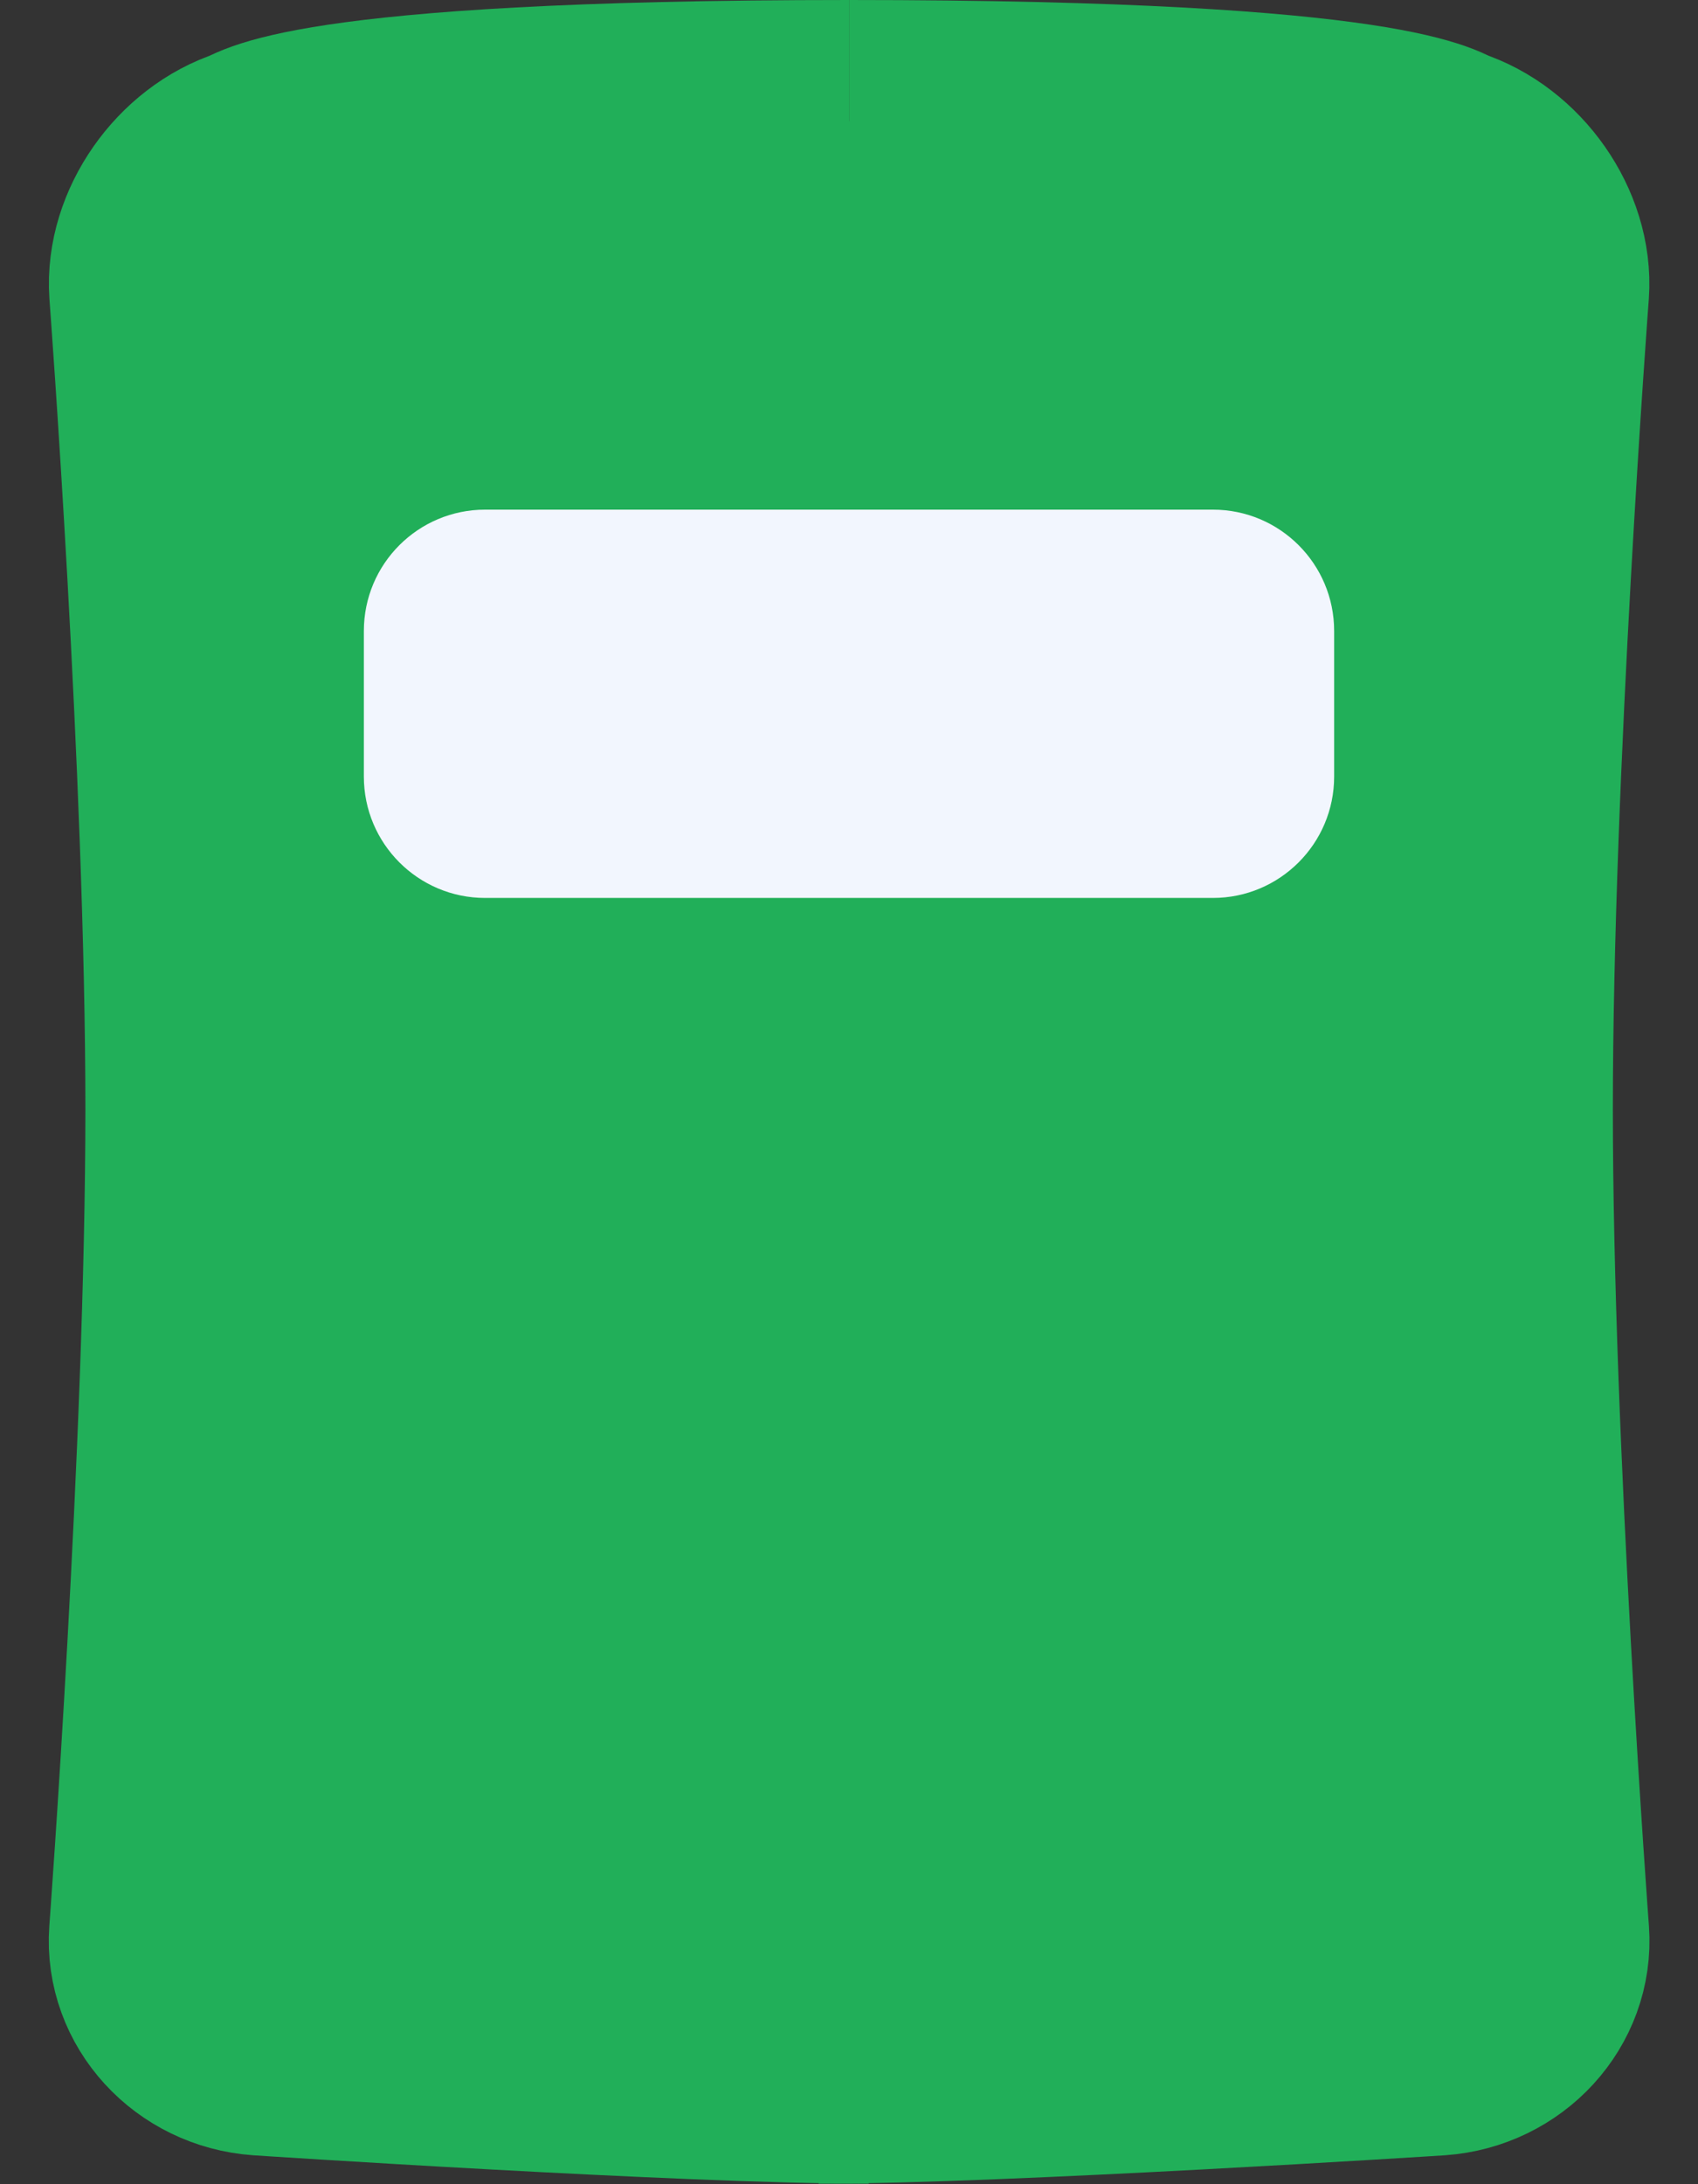 <svg width="14" height="18" viewBox="0 0 14 18" fill="none" xmlns="http://www.w3.org/2000/svg">
<rect x="0" y="0" width="14" height="18" fill="#333333" stroke="none"/>
<path d="M7.001 1C11.588 1 11.846 1.385 11.891 1.385C12.311 1.519 12.627 1.972 12.597 2.393C12.597 2.393 12.298 6.351 12.298 9.143C12.298 11.935 12.598 15.944 12.598 15.944C12.628 16.364 12.291 16.732 11.846 16.764C11.846 16.764 8.244 16.996 6.75 16.996" stroke="#21AF59" stroke-width="2"/>
<path d="M7.001 1C2.415 1 2.156 1.385 2.111 1.385C1.691 1.519 1.376 1.972 1.405 2.393C1.405 2.393 1.704 6.351 1.704 9.143C1.704 11.935 1.404 15.944 1.404 15.944C1.374 16.364 1.711 16.732 2.156 16.764C2.156 16.764 5.668 16.996 7.162 16.996" stroke="#21AF59" stroke-width="2"/>
<path d="M1.812 9.4L1.4 2.6L3.046 1H9.219L12.511 1.8L12.099 7.4L12.511 15.799V16.599H2.223L1.4 15.799L1.812 9.4Z" fill="#21AF59"/>
<path fill-rule="evenodd" clip-rule="evenodd" d="M3 6.4C3 6.952 3.448 7.4 4 7.4H10C10.552 7.4 11 6.952 11 6.4V5.2C11 4.647 10.552 4.2 10 4.2H4C3.448 4.2 3 4.647 3 5.2V6.4Z" fill="#F2F6FE"/>
</svg>
